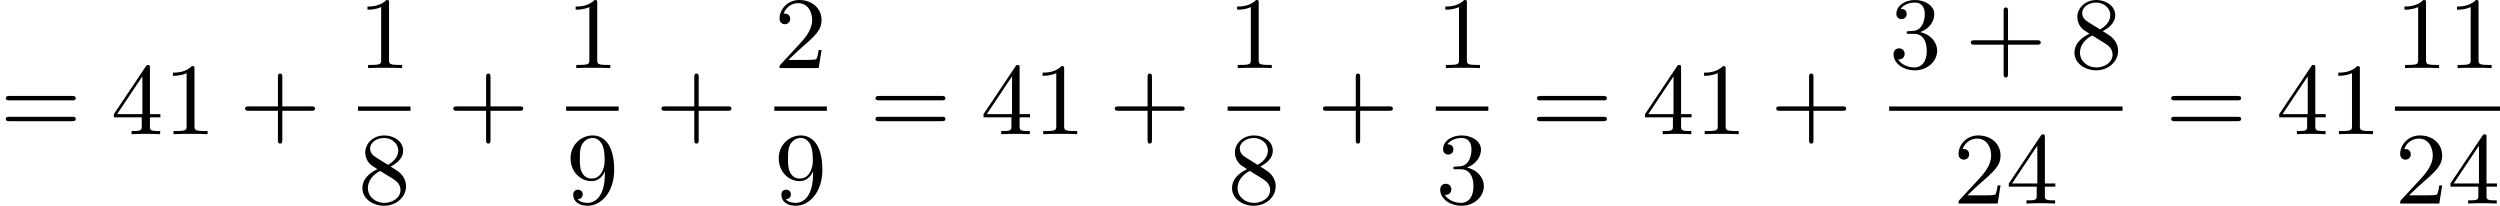 <?xml version='1.0' encoding='UTF-8'?>
<!-- This file was generated by dvisvgm 2.13.3 -->
<svg version='1.1' xmlns='http://www.w3.org/2000/svg' xmlns:xlink='http://www.w3.org/1999/xlink' width='438.608pt' height='36.098pt' viewBox='289.737 624.09 438.608 36.098'>
<defs>
<path id='g7-43' d='M6.33-2.053C6.456-2.053 6.644-2.053 6.644-2.242C6.644-2.439 6.474-2.439 6.33-2.439H3.775V-5.003C3.775-5.147 3.775-5.317 3.578-5.317C3.389-5.317 3.389-5.129 3.389-5.003V-2.439H.825C.699-2.439 .511-2.439 .511-2.251C.511-2.053 .681-2.053 .825-2.053H3.389V.511C3.389 .655 3.389 .825 3.587 .825C3.775 .825 3.775 .637 3.775 .511V-2.053H6.33Z'/>
<path id='g7-49' d='M2.726-5.73C2.726-5.954 2.717-5.972 2.493-5.972C1.937-5.398 1.112-5.398 .834-5.398V-5.12C1.004-5.12 1.551-5.12 2.035-5.353V-.717C2.035-.386 2.008-.278 1.175-.278H.888V0C1.21-.027 2.008-.027 2.376-.027S3.551-.027 3.873 0V-.278H3.587C2.753-.278 2.726-.386 2.726-.717V-5.73Z'/>
<path id='g7-50' d='M4.142-1.587H3.891C3.873-1.47 3.802-.941 3.685-.798C3.631-.717 3.013-.717 2.833-.717H1.237L2.125-1.56C3.596-2.833 4.142-3.309 4.142-4.223C4.142-5.254 3.291-5.972 2.188-5.972C1.157-5.972 .457-5.156 .457-4.34C.457-3.891 .843-3.847 .924-3.847C1.121-3.847 1.39-3.99 1.39-4.313C1.39-4.582 1.201-4.779 .924-4.779C.879-4.779 .852-4.779 .816-4.77C1.031-5.407 1.605-5.694 2.089-5.694C3.004-5.694 3.318-4.842 3.318-4.223C3.318-3.309 2.627-2.564 2.197-2.098L.556-.323C.457-.224 .457-.206 .457 0H3.891L4.142-1.587Z'/>
<path id='g7-51' d='M2.735-3.156C3.569-3.47 3.963-4.125 3.963-4.743C3.963-5.434 3.201-5.972 2.268-5.972S.637-5.443 .637-4.761C.637-4.465 .834-4.295 1.094-4.295S1.542-4.483 1.542-4.743C1.542-5.057 1.327-5.192 1.022-5.192C1.255-5.568 1.802-5.747 2.242-5.747C2.986-5.747 3.129-5.156 3.129-4.734C3.129-4.465 3.075-4.035 2.851-3.694C2.573-3.291 2.26-3.273 2-3.255C1.775-3.237 1.757-3.237 1.686-3.237C1.605-3.228 1.533-3.219 1.533-3.12C1.533-3.004 1.605-3.004 1.757-3.004H2.179C2.959-3.004 3.3-2.376 3.3-1.524C3.3-.377 2.69-.054 2.233-.054C2.062-.054 1.193-.099 .789-.762C1.112-.717 1.363-.941 1.363-1.246C1.363-1.542 1.139-1.731 .879-1.731C.655-1.731 .386-1.596 .386-1.219C.386-.421 1.219 .197 2.26 .197C3.38 .197 4.214-.61 4.214-1.524C4.214-2.304 3.596-2.968 2.735-3.156Z'/>
<path id='g7-52' d='M.26-1.757V-1.479H2.708V-.708C2.708-.377 2.681-.278 2.008-.278H1.811V0C2.376-.027 3.004-.027 3.067-.027C3.111-.027 3.757-.027 4.322 0V-.278H4.125C3.452-.278 3.425-.377 3.425-.708V-1.479H4.34V-1.757H3.425V-5.828C3.425-6.007 3.425-6.07 3.255-6.07C3.147-6.07 3.138-6.061 3.058-5.936L.26-1.757ZM.547-1.757L2.762-5.075V-1.757H.547Z'/>
<path id='g7-56' d='M1.542-4.071C1.273-4.241 1.067-4.483 1.067-4.815C1.067-5.398 1.695-5.747 2.286-5.747C2.977-5.747 3.533-5.263 3.533-4.636S2.995-3.596 2.636-3.389L1.542-4.071ZM2.86-3.246C3.309-3.461 3.963-3.909 3.963-4.636C3.963-5.478 3.12-5.972 2.313-5.972C1.372-5.972 .637-5.299 .637-4.474C.637-4.133 .762-3.811 .977-3.551C1.13-3.38 1.184-3.344 1.704-3.013C.915-2.636 .386-2.089 .386-1.354C.386-.403 1.327 .197 2.295 .197C3.335 .197 4.214-.538 4.214-1.506C4.214-2.376 3.551-2.806 3.327-2.95C3.228-3.022 2.968-3.183 2.86-3.246ZM1.946-2.86L3.075-2.161C3.282-2.026 3.73-1.739 3.73-1.193C3.73-.484 3.013-.054 2.304-.054C1.524-.054 .87-.61 .87-1.354C.87-2 1.318-2.537 1.946-2.86Z'/>
<path id='g7-57' d='M3.398-2.824V-2.627C3.398-.439 2.403-.054 1.892-.054C1.686-.054 1.228-.09 .995-.386H1.031C1.103-.368 1.453-.439 1.453-.798C1.453-1.031 1.291-1.21 1.04-1.21S.619-1.049 .619-.78C.619-.188 1.094 .197 1.901 .197C3.058 .197 4.214-.986 4.214-2.95C4.214-5.38 3.138-5.972 2.331-5.972C1.3-5.972 .386-5.138 .386-3.963C.386-2.824 1.21-1.964 2.224-1.964C2.878-1.964 3.237-2.439 3.398-2.824ZM2.242-2.188C2.098-2.188 1.659-2.188 1.372-2.744C1.201-3.084 1.201-3.524 1.201-3.954S1.201-4.833 1.39-5.174C1.659-5.631 2.008-5.747 2.331-5.747C2.941-5.747 3.183-5.129 3.219-5.039C3.344-4.707 3.38-4.16 3.38-3.775C3.38-3.12 3.084-2.188 2.242-2.188Z'/>
<path id='g7-61' d='M6.348-2.968C6.474-2.968 6.644-2.968 6.644-3.156C6.644-3.353 6.447-3.353 6.312-3.353H.843C.708-3.353 .511-3.353 .511-3.156C.511-2.968 .69-2.968 .807-2.968H6.348ZM6.312-1.139C6.447-1.139 6.644-1.139 6.644-1.336C6.644-1.524 6.474-1.524 6.348-1.524H.807C.69-1.524 .511-1.524 .511-1.336C.511-1.139 .708-1.139 .843-1.139H6.312Z'/>
</defs>
<g id='page3' transform='matrix(2 0 0 2 0 0)'>
<use x='144.868' y='323.815' xlink:href='#g7-61'/>
<use x='154.596' y='323.815' xlink:href='#g7-52'/>
<use x='159.203' y='323.815' xlink:href='#g7-49'/>
<use x='165.859' y='323.815' xlink:href='#g7-43'/>
<use x='176.27' y='318.017' xlink:href='#g7-49'/>
<rect x='176.27' y='321.385' height='.379' width='4.608'/>
<use x='176.27' y='329.897' xlink:href='#g7-56'/>
<use x='184.121' y='323.815' xlink:href='#g7-43'/>
<use x='194.532' y='318.017' xlink:href='#g7-49'/>
<rect x='194.532' y='321.385' height='.379' width='4.608'/>
<use x='194.532' y='329.897' xlink:href='#g7-57'/>
<use x='202.383' y='323.815' xlink:href='#g7-43'/>
<use x='212.794' y='318.017' xlink:href='#g7-50'/>
<rect x='212.794' y='321.385' height='.379' width='4.608'/>
<use x='212.794' y='329.897' xlink:href='#g7-57'/>
<use x='221.157' y='323.815' xlink:href='#g7-61'/>
<use x='230.884' y='323.815' xlink:href='#g7-52'/>
<use x='235.492' y='323.815' xlink:href='#g7-49'/>
<use x='242.147' y='323.815' xlink:href='#g7-43'/>
<use x='252.558' y='318.017' xlink:href='#g7-49'/>
<rect x='252.558' y='321.385' height='.379' width='4.608'/>
<use x='252.558' y='329.897' xlink:href='#g7-56'/>
<use x='260.409' y='323.815' xlink:href='#g7-43'/>
<use x='270.82' y='318.017' xlink:href='#g7-49'/>
<rect x='270.82' y='321.385' height='.379' width='4.608'/>
<use x='270.82' y='329.897' xlink:href='#g7-51'/>
<use x='279.183' y='323.815' xlink:href='#g7-61'/>
<use x='288.911' y='323.815' xlink:href='#g7-52'/>
<use x='293.518' y='323.815' xlink:href='#g7-49'/>
<use x='300.174' y='323.815' xlink:href='#g7-43'/>
<use x='310.585' y='318.017' xlink:href='#g7-51'/>
<use x='317.24' y='318.017' xlink:href='#g7-43'/>
<use x='326.456' y='318.017' xlink:href='#g7-56'/>
<rect x='310.585' y='321.385' height='.379' width='20.479'/>
<use x='316.216' y='329.897' xlink:href='#g7-50'/>
<use x='320.824' y='329.897' xlink:href='#g7-52'/>
<use x='334.819' y='323.815' xlink:href='#g7-61'/>
<use x='344.546' y='323.815' xlink:href='#g7-52'/>
<use x='349.154' y='323.815' xlink:href='#g7-49'/>
<use x='354.957' y='318.017' xlink:href='#g7-49'/>
<use x='359.565' y='318.017' xlink:href='#g7-49'/>
<rect x='354.957' y='321.385' height='.379' width='9.215'/>
<use x='354.957' y='329.897' xlink:href='#g7-50'/>
<use x='359.565' y='329.897' xlink:href='#g7-52'/>
</g>
</svg>